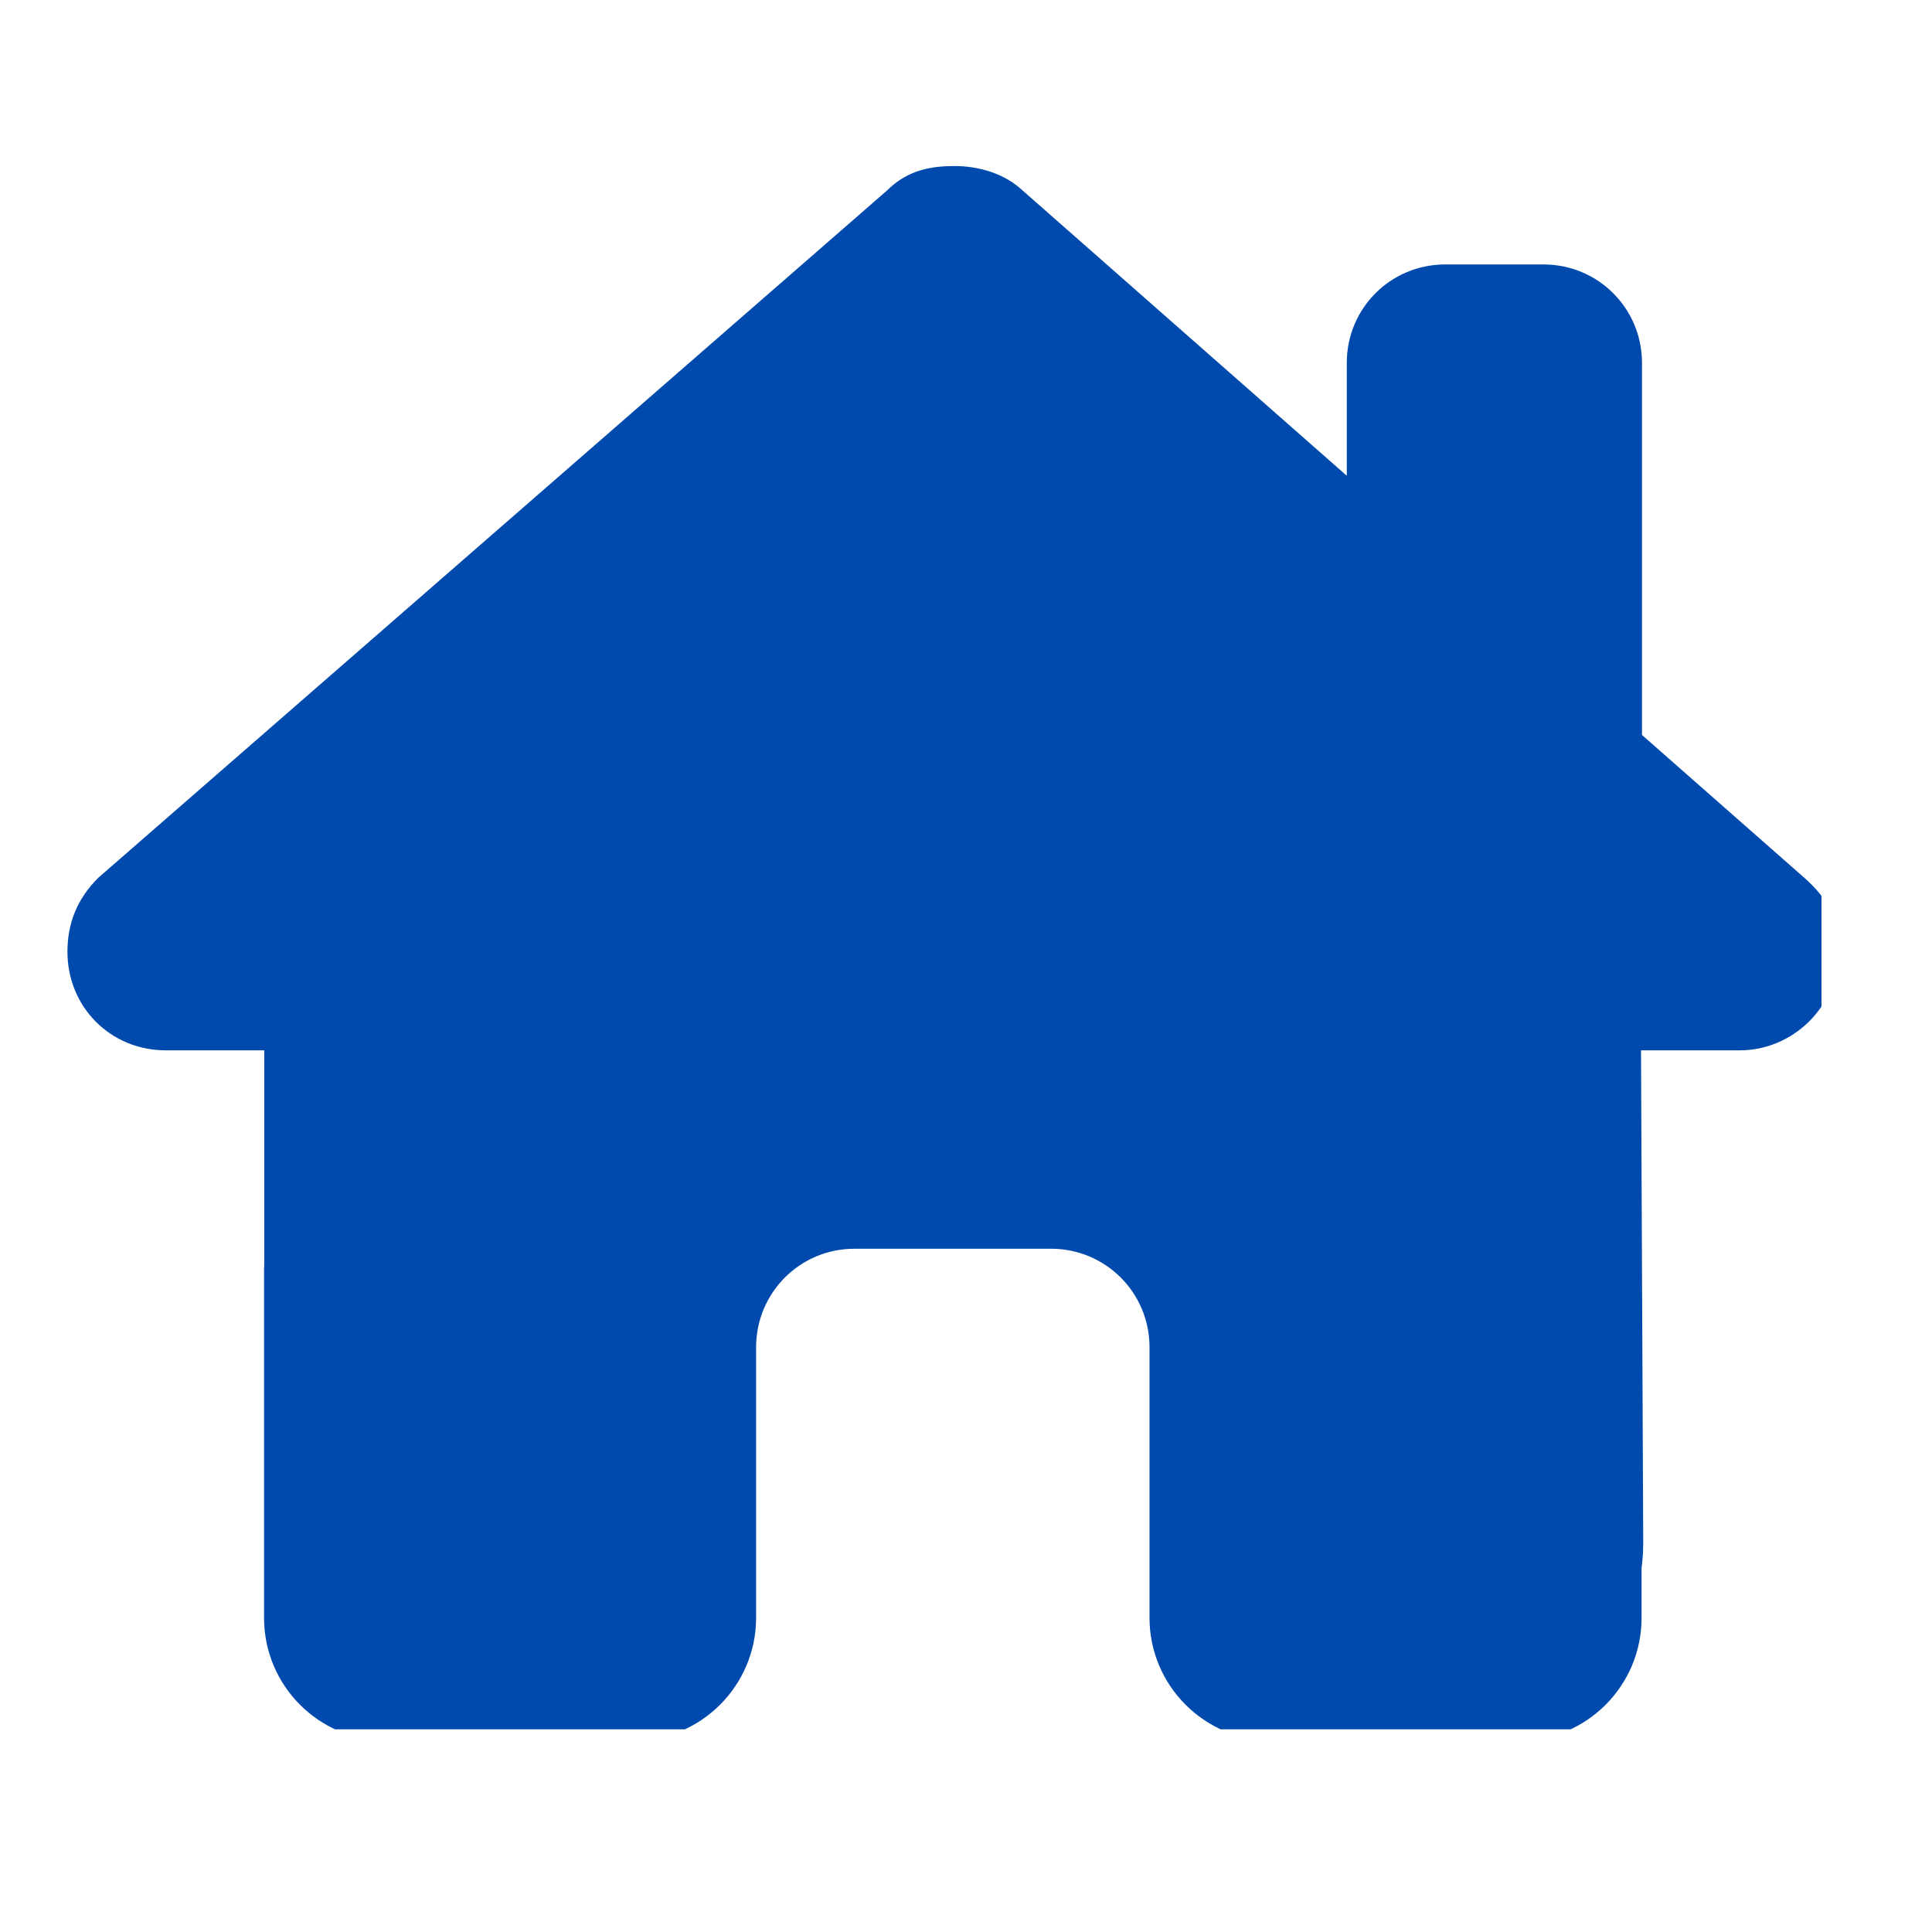 <?xml version="1.0" encoding="UTF-8"?> <svg xmlns="http://www.w3.org/2000/svg" xmlns:xlink="http://www.w3.org/1999/xlink" width="50" zoomAndPan="magnify" viewBox="0 0 37.5 37.5" height="50" preserveAspectRatio="xMidYMid meet" version="1.0"><defs><clipPath id="eca9b82499"><path d="M 1.309 3.219 L 35.355 3.219 L 35.355 33.566 L 1.309 33.566 Z M 1.309 3.219 " clip-rule="nonzero"></path></clipPath></defs><g clip-path="url(#eca9b82499)"><path fill="#004aad" d="M 33.77 20.387 C 34.785 20.387 35.68 19.555 35.68 18.473 C 35.738 17.934 35.5 17.457 35.023 17.039 L 31.871 14.266 L 31.871 7.043 C 31.871 5.984 31.016 5.133 29.961 5.133 L 28.051 5.133 C 26.992 5.133 26.141 5.984 26.141 7.043 L 26.141 9.234 L 19.785 3.641 C 19.426 3.34 18.949 3.223 18.531 3.223 C 18.113 3.223 17.633 3.281 17.215 3.699 L 1.906 17.039 C 1.488 17.457 1.309 17.934 1.309 18.473 C 1.309 19.547 2.145 20.387 3.219 20.387 L 5.129 20.387 L 5.129 24.551 C 5.125 24.602 5.125 24.656 5.125 24.715 L 5.125 31.402 C 5.125 32.719 6.191 33.789 7.512 33.789 L 8.465 33.789 C 8.539 33.789 8.609 33.781 8.68 33.777 C 8.77 33.781 8.859 33.789 8.949 33.789 L 12.285 33.789 C 13.605 33.789 14.676 32.719 14.676 31.402 L 14.676 26.148 C 14.676 25.094 15.527 24.238 16.582 24.238 L 20.402 24.238 C 21.461 24.238 22.312 25.094 22.312 26.148 L 22.312 31.402 C 22.312 32.719 23.383 33.789 24.703 33.789 L 28.074 33.789 C 28.156 33.789 28.242 33.789 28.324 33.781 C 28.391 33.789 28.457 33.789 28.523 33.789 L 29.477 33.789 C 30.797 33.789 31.863 32.719 31.863 31.402 L 31.863 30.434 C 31.883 30.277 31.895 30.117 31.895 29.949 L 31.852 20.387 Z M 33.77 20.387 " fill-opacity="1" fill-rule="nonzero"></path></g></svg> 